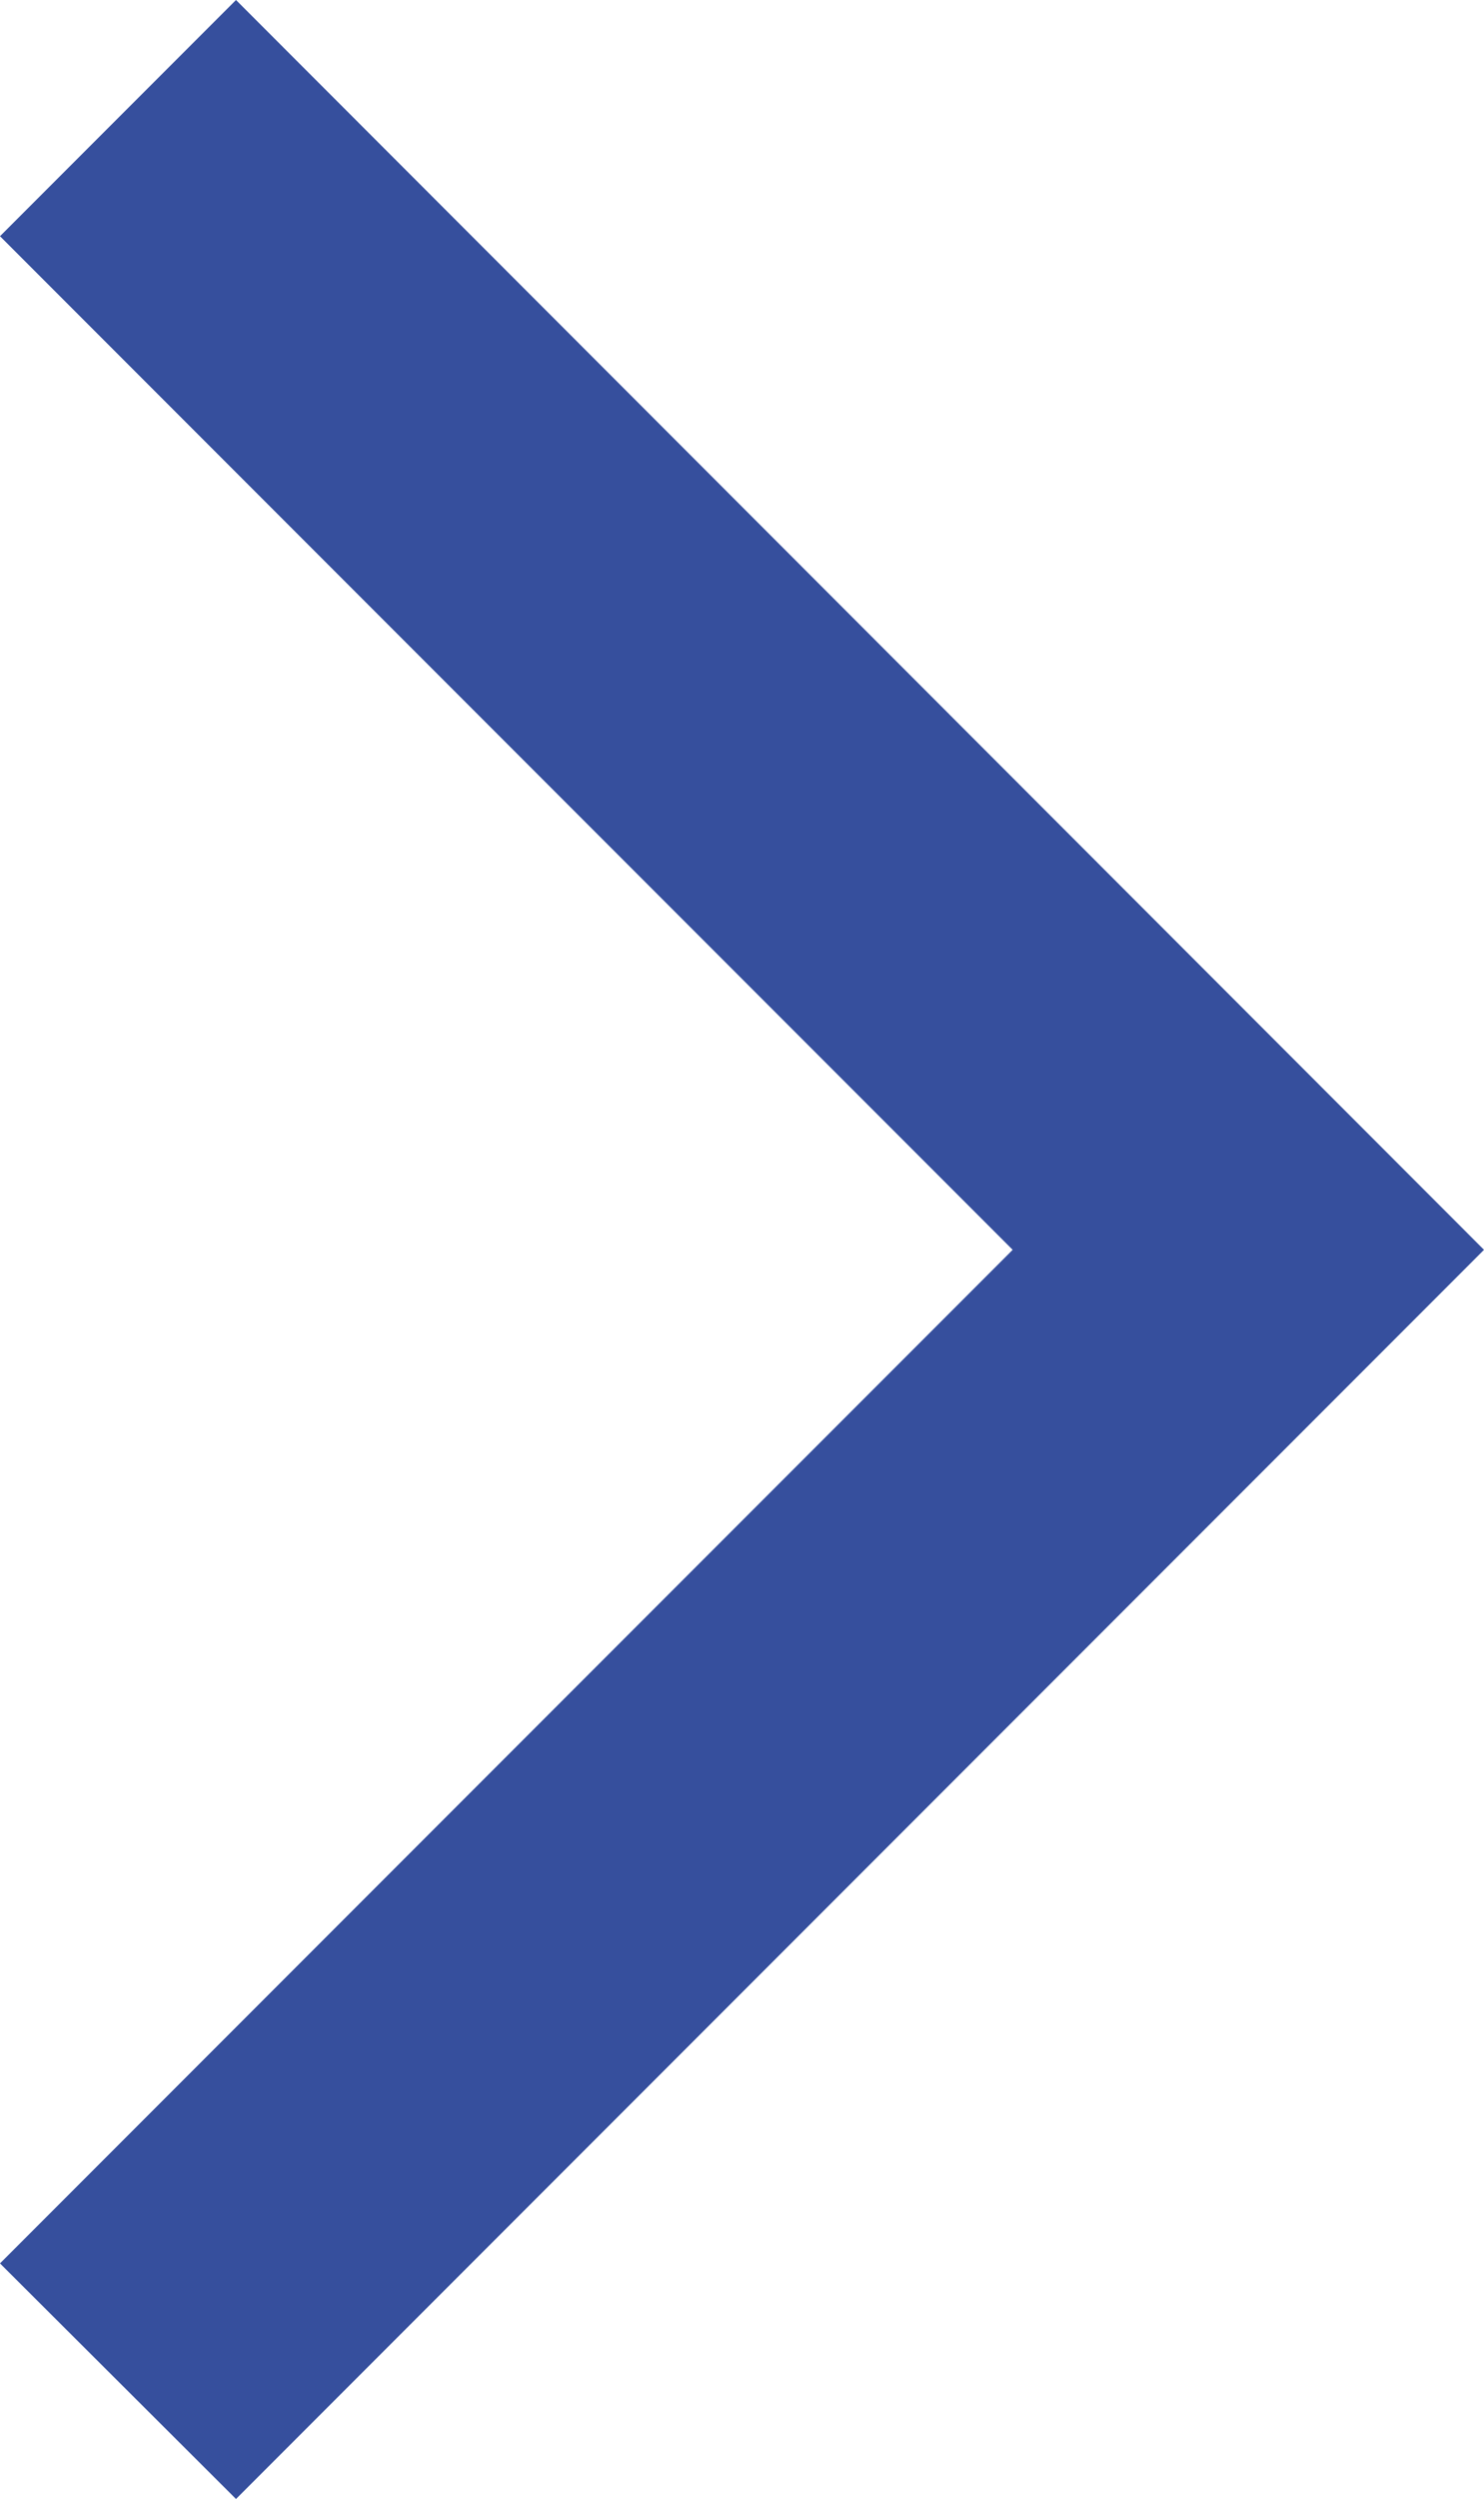<svg xmlns="http://www.w3.org/2000/svg" viewBox="0 0 22.26 37.45"><defs><style>.cls-1{fill:#364f9d;}</style></defs><g id="Livello_2" data-name="Livello 2"><g id="hover"><polygon class="cls-1" points="3.54 37.45 0 33.92 15.19 18.73 0 3.54 3.54 0 22.26 18.73 3.54 37.45"/></g></g></svg>